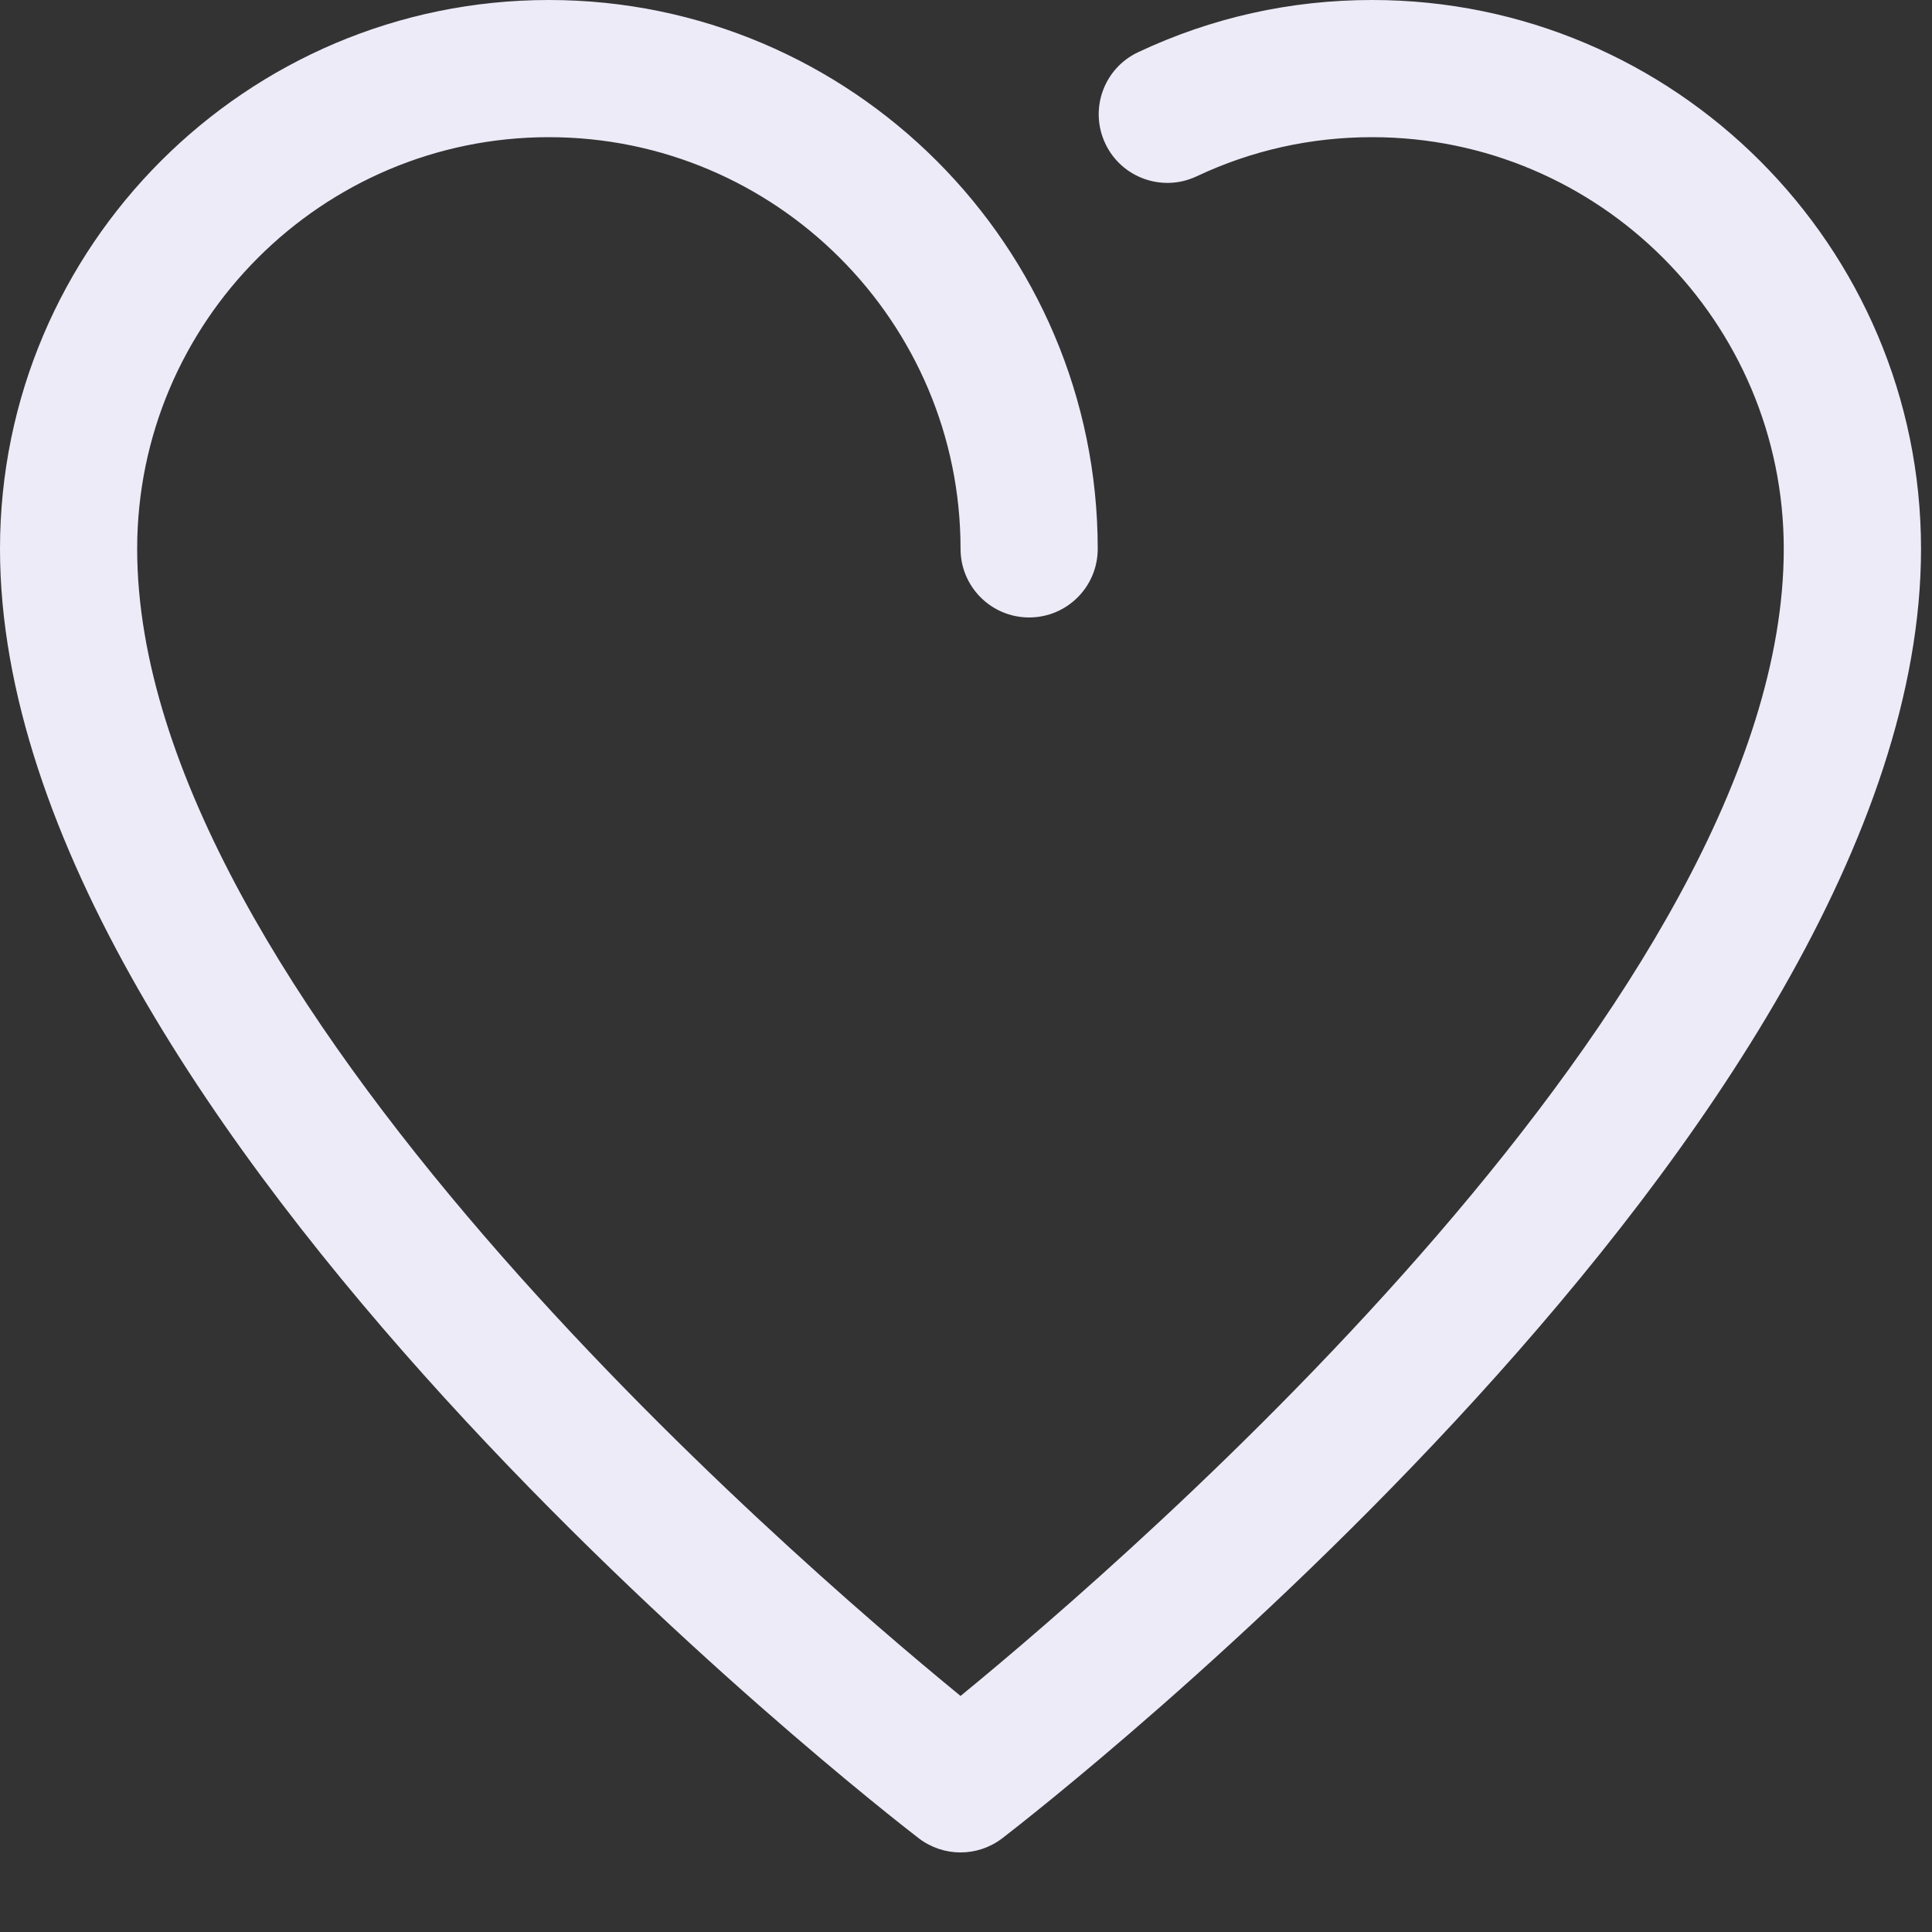 <svg width="22" height="22" viewBox="0 0 22 22" fill="none" xmlns="http://www.w3.org/2000/svg">
<rect x="0" y="0" width="22" height="22" fill="#333333" stroke="none"/>
<path d="M10.938 21.094C10.77 21.094 10.602 21.04 10.461 20.932C10.034 20.603 0 12.809 0 6.25C0 2.804 2.804 0 6.25 0C9.696 0 12.5 2.804 12.5 6.25C12.5 6.681 12.151 7.031 11.719 7.031C11.287 7.031 10.938 6.681 10.938 6.25C10.938 3.665 8.835 1.562 6.25 1.562C3.665 1.562 1.562 3.665 1.562 6.25C1.562 11.302 8.966 17.698 10.938 19.312C12.908 17.698 20.312 11.297 20.312 6.25C20.312 3.665 18.21 1.562 15.625 1.562C14.926 1.562 14.253 1.712 13.626 2.008C13.235 2.192 12.769 2.024 12.586 1.634C12.402 1.244 12.569 0.779 12.959 0.595C13.797 0.2 14.694 0 15.625 0C19.071 0 21.875 2.804 21.875 6.25C21.875 12.809 11.841 20.603 11.414 20.932C11.273 21.04 11.105 21.094 10.938 21.094Z" fill="#EEEBF9"/>
</svg>
